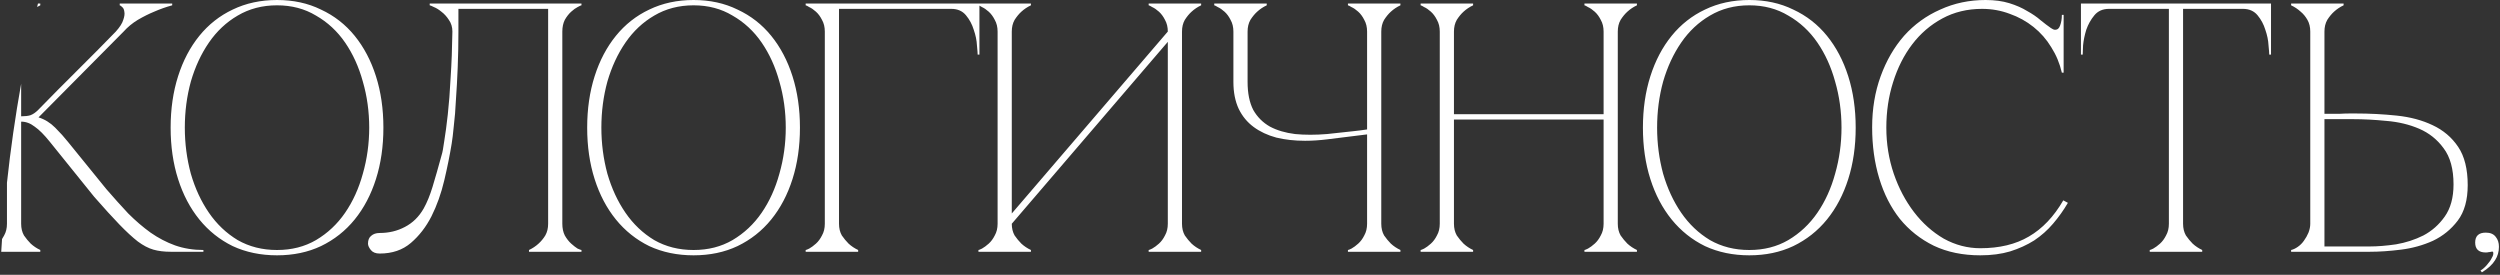 <?xml version="1.0" encoding="UTF-8"?> <svg xmlns="http://www.w3.org/2000/svg" width="564" height="62" viewBox="0 0 564 62" fill="none"><rect x="0" y="0" width="564" height="62" fill="#333333" stroke="none"/> <path fill-rule="evenodd" clip-rule="evenodd" d="M0.46 53.928C0.629 53.678 0.786 53.409 0.93 53.12C1.357 52.373 1.57 51.493 1.57 50.48V41.23C2.379 33.702 3.449 26.252 4.77 18.889V26.24C5.624 26.24 6.317 26.16 6.85 26C7.437 25.787 8.024 25.387 8.61 24.8C9.997 23.36 11.464 21.866 13.01 20.32L17.57 15.76L22.05 11.28C23.544 9.786 24.904 8.4 26.13 7.12C27.037 6.106 27.597 5.226 27.81 4.48C28.077 3.733 28.157 3.12 28.05 2.64C27.997 2.16 27.837 1.813 27.57 1.6C27.304 1.333 27.117 1.2 27.01 1.2V0.8H38.85V1.2C37.464 1.573 36.104 2.053 34.77 2.64C33.597 3.12 32.37 3.733 31.09 4.48C29.864 5.226 28.797 6.106 27.89 7.12L8.69 26.48C10.077 26.907 11.33 27.68 12.45 28.8C13.57 29.92 14.53 30.986 15.33 32L23.97 42.64C25.677 44.613 27.33 46.453 28.93 48.16C30.584 49.813 32.264 51.253 33.97 52.48C35.73 53.706 37.57 54.666 39.49 55.36C41.464 56.053 43.597 56.4 45.89 56.4V56.8H38.53C37.037 56.8 35.73 56.64 34.61 56.32C33.49 56 32.317 55.386 31.09 54.48C29.864 53.52 28.477 52.24 26.93 50.64C25.384 49.04 23.49 46.96 21.25 44.4L11.25 32C9.97 30.4 8.824 29.253 7.81 28.56C6.85 27.813 5.837 27.44 4.77 27.44V50.48C4.77 51.493 4.984 52.373 5.41 53.12C5.89 53.813 6.397 54.426 6.93 54.96C7.57 55.547 8.29 56.026 9.09 56.4V56.8H0.279C0.335 55.841 0.396 54.884 0.46 53.928ZM8.378 1.573C8.439 1.315 8.5 1.057 8.562 0.8H9.09V1.2C8.845 1.314 8.608 1.439 8.378 1.573ZM72.415 2.16C69.481 0.72 66.175 -0 62.495 -0C58.815 -0 55.481 0.72 52.495 2.16C49.561 3.546 47.055 5.52 44.975 8.08C42.895 10.64 41.295 13.68 40.175 17.2C39.055 20.72 38.495 24.587 38.495 28.8C38.495 33.013 39.055 36.88 40.175 40.4C41.295 43.92 42.895 46.96 44.975 49.52C47.055 52.08 49.561 54.08 52.495 55.52C55.481 56.907 58.815 57.6 62.495 57.6C66.175 57.6 69.481 56.907 72.415 55.52C75.401 54.08 77.935 52.08 80.015 49.52C82.095 46.96 83.695 43.92 84.815 40.4C85.935 36.88 86.495 33.013 86.495 28.8C86.495 24.587 85.935 20.72 84.815 17.2C83.695 13.68 82.095 10.64 80.015 8.08C77.935 5.52 75.401 3.546 72.415 2.16ZM71.295 54.16C68.735 55.653 65.801 56.4 62.495 56.4C59.188 56.4 56.228 55.653 53.615 54.16C51.055 52.613 48.895 50.56 47.135 48C45.375 45.44 44.015 42.507 43.055 39.2C42.148 35.84 41.695 32.373 41.695 28.8C41.695 25.173 42.148 21.706 43.055 18.4C44.015 15.093 45.375 12.16 47.135 9.6C48.895 7.04 51.055 5.013 53.615 3.52C56.228 1.973 59.188 1.2 62.495 1.2C65.801 1.2 68.735 1.973 71.295 3.52C73.908 5.013 76.095 7.04 77.855 9.6C79.615 12.16 80.948 15.093 81.855 18.4C82.815 21.706 83.295 25.173 83.295 28.8C83.295 32.373 82.815 35.84 81.855 39.2C80.948 42.507 79.615 45.44 77.855 48C76.095 50.56 73.908 52.613 71.295 54.16ZM83.66 56.4C84.087 56.933 84.754 57.2 85.66 57.2C88.487 57.2 90.834 56.4 92.7 54.8C94.567 53.2 96.114 51.2 97.34 48.8C98.567 46.346 99.527 43.653 100.22 40.72C100.914 37.786 101.474 35.013 101.9 32.4C102.06 31.44 102.22 30.107 102.38 28.4C102.594 26.693 102.754 24.72 102.86 22.48C103.02 20.24 103.154 17.813 103.26 15.2C103.367 12.533 103.42 9.84 103.42 7.12V2H123.66V50.48C123.66 51.493 123.447 52.373 123.02 53.12C122.594 53.813 122.087 54.426 121.5 54.96C120.86 55.547 120.14 56.026 119.34 56.4V56.8H131.18V56.4C131.074 56.4 130.78 56.293 130.3 56.08C129.874 55.813 129.394 55.44 128.86 54.96C128.327 54.48 127.847 53.867 127.42 53.12C127.047 52.373 126.86 51.493 126.86 50.48V7.12C126.86 6.106 127.047 5.226 127.42 4.48C127.847 3.733 128.327 3.12 128.86 2.64C129.394 2.16 129.874 1.813 130.3 1.6C130.78 1.333 131.074 1.2 131.18 1.2V0.8H96.94V1.2C97.047 1.2 97.367 1.333 97.9 1.6C98.434 1.813 98.994 2.16 99.58 2.64C100.22 3.12 100.78 3.733 101.26 4.48C101.794 5.226 102.06 6.106 102.06 7.12C102.007 10.853 101.874 14.32 101.66 17.52C101.5 20.666 101.287 23.44 101.02 25.84C100.754 28.24 100.487 30.24 100.22 31.84C100.007 33.386 99.82 34.4 99.66 34.88C98.86 37.813 98.167 40.24 97.58 42.16C96.994 44.08 96.327 45.706 95.58 47.04C94.514 48.907 93.1 50.293 91.34 51.2C89.634 52.106 87.74 52.56 85.66 52.56C84.86 52.56 84.22 52.773 83.74 53.2C83.26 53.573 83.02 54.16 83.02 54.96C83.02 55.386 83.234 55.867 83.66 56.4ZM166.388 2.16C163.454 0.72 160.148 -0 156.468 -0C152.788 -0 149.454 0.72 146.468 2.16C143.534 3.546 141.028 5.52 138.948 8.08C136.868 10.64 135.268 13.68 134.148 17.2C133.028 20.72 132.468 24.587 132.468 28.8C132.468 33.013 133.028 36.88 134.148 40.4C135.268 43.92 136.868 46.96 138.948 49.52C141.028 52.08 143.534 54.08 146.468 55.52C149.454 56.907 152.788 57.6 156.468 57.6C160.148 57.6 163.454 56.907 166.388 55.52C169.374 54.08 171.908 52.08 173.988 49.52C176.068 46.96 177.668 43.92 178.788 40.4C179.908 36.88 180.468 33.013 180.468 28.8C180.468 24.587 179.908 20.72 178.788 17.2C177.668 13.68 176.068 10.64 173.988 8.08C171.908 5.52 169.374 3.546 166.388 2.16ZM165.268 54.16C162.708 55.653 159.774 56.4 156.468 56.4C153.161 56.4 150.201 55.653 147.588 54.16C145.028 52.613 142.868 50.56 141.108 48C139.348 45.44 137.988 42.507 137.028 39.2C136.121 35.84 135.668 32.373 135.668 28.8C135.668 25.173 136.121 21.706 137.028 18.4C137.988 15.093 139.348 12.16 141.108 9.6C142.868 7.04 145.028 5.013 147.588 3.52C150.201 1.973 153.161 1.2 156.468 1.2C159.774 1.2 162.708 1.973 165.268 3.52C167.881 5.013 170.068 7.04 171.828 9.6C173.588 12.16 174.921 15.093 175.828 18.4C176.788 21.706 177.268 25.173 177.268 28.8C177.268 32.373 176.788 35.84 175.828 39.2C174.921 42.507 173.588 45.44 171.828 48C170.068 50.56 167.881 52.613 165.268 54.16ZM189.919 53.12C189.492 52.373 189.279 51.493 189.279 50.48V7.12V2H192.799H197.599H214.639C216.026 2 217.119 2.48 217.919 3.44C218.719 4.4 219.306 5.493 219.679 6.72C220.106 7.946 220.346 9.12 220.399 10.24C220.506 11.306 220.559 12 220.559 12.32H220.959V1.271C221.099 1.336 221.292 1.446 221.538 1.6C222.018 1.813 222.524 2.16 223.058 2.64C223.591 3.12 224.044 3.733 224.418 4.48C224.844 5.226 225.058 6.106 225.058 7.12V50.48C225.058 51.493 224.844 52.373 224.418 53.12C224.044 53.867 223.591 54.48 223.058 54.96C222.524 55.44 222.018 55.813 221.538 56.08C221.111 56.293 220.844 56.4 220.738 56.4V56.8H232.578V56.4C231.778 56.026 231.058 55.547 230.418 54.96C229.884 54.426 229.378 53.813 228.898 53.12C228.471 52.373 228.258 51.493 228.258 50.48L263.458 9.44V50.48C263.458 51.493 263.244 52.373 262.818 53.12C262.444 53.867 261.991 54.48 261.458 54.96C260.924 55.44 260.418 55.813 259.938 56.08C259.511 56.293 259.244 56.4 259.138 56.4V56.8H270.978V56.4C270.178 56.026 269.458 55.547 268.818 54.96C268.284 54.426 267.778 53.813 267.298 53.12C266.871 52.373 266.658 51.493 266.658 50.48V7.12C266.658 6.106 266.871 5.226 267.298 4.48C267.778 3.733 268.284 3.12 268.818 2.64C269.458 2.053 270.178 1.573 270.978 1.2V0.8H259.138V1.2C259.244 1.2 259.511 1.333 259.938 1.6C260.418 1.813 260.924 2.16 261.458 2.64C261.991 3.12 262.444 3.733 262.818 4.48C263.244 5.226 263.458 6.106 263.458 7.12L228.258 48.16V7.12C228.258 6.106 228.471 5.226 228.898 4.48C229.378 3.733 229.884 3.12 230.418 2.64C231.058 2.053 231.778 1.573 232.578 1.2V0.8H220.959H220.738H214.639H192.799H181.759V1.2C181.866 1.2 182.132 1.333 182.559 1.6C183.039 1.813 183.546 2.16 184.079 2.64C184.612 3.12 185.066 3.733 185.439 4.48C185.866 5.226 186.079 6.106 186.079 7.12V50.48C186.079 51.493 185.866 52.373 185.439 53.12C185.066 53.867 184.612 54.48 184.079 54.96C183.546 55.44 183.039 55.813 182.559 56.08C182.132 56.293 181.866 56.4 181.759 56.4V56.8H193.599V56.4C192.799 56.026 192.079 55.547 191.439 54.96C190.906 54.426 190.399 53.813 189.919 53.12ZM278.255 7.12V18.48C278.255 20.826 278.655 22.853 279.455 24.56C280.255 26.213 281.375 27.573 282.815 28.64C284.255 29.706 285.962 30.506 287.935 31.04C289.909 31.52 292.069 31.76 294.415 31.76C295.215 31.76 296.015 31.733 296.815 31.68C297.669 31.627 298.522 31.547 299.375 31.44L308.415 30.32V50.48C308.415 51.493 308.202 52.373 307.775 53.12C307.402 53.867 306.949 54.48 306.415 54.96C305.882 55.44 305.375 55.813 304.895 56.08C304.469 56.293 304.202 56.4 304.095 56.4V56.8H315.935V56.4C315.135 56.026 314.415 55.547 313.775 54.96C313.242 54.426 312.735 53.813 312.255 53.12C311.829 52.373 311.615 51.493 311.615 50.48V7.12C311.615 6.106 311.829 5.226 312.255 4.48C312.735 3.733 313.242 3.12 313.775 2.64C314.415 2.053 315.135 1.573 315.935 1.2V0.8H304.095V1.2C304.202 1.2 304.469 1.333 304.895 1.6C305.375 1.813 305.882 2.16 306.415 2.64C306.949 3.12 307.402 3.733 307.775 4.48C308.202 5.226 308.415 6.106 308.415 7.12V29.2C307.402 29.36 306.362 29.493 305.295 29.6C304.389 29.706 303.402 29.813 302.335 29.92C301.269 30.026 300.282 30.133 299.375 30.24C296.762 30.453 294.362 30.453 292.175 30.24C289.989 29.973 288.095 29.413 286.495 28.56C284.895 27.653 283.642 26.4 282.735 24.8C281.882 23.146 281.455 21.04 281.455 18.48V7.12C281.455 6.106 281.669 5.226 282.095 4.48C282.575 3.733 283.082 3.12 283.615 2.64C284.255 2.053 284.975 1.573 285.775 1.2V0.8H273.935V1.2C274.042 1.2 274.309 1.333 274.735 1.6C275.215 1.813 275.722 2.16 276.255 2.64C276.789 3.12 277.242 3.733 277.615 4.48C278.042 5.226 278.255 6.106 278.255 7.12ZM324.172 4.48C324.599 5.226 324.812 6.106 324.812 7.12V50.48C324.812 51.493 324.599 52.373 324.172 53.12C323.799 53.867 323.345 54.48 322.812 54.96C322.279 55.44 321.772 55.813 321.292 56.08C320.865 56.293 320.599 56.4 320.492 56.4V56.8H332.332V56.4C331.532 56.026 330.812 55.547 330.172 54.96C329.639 54.426 329.132 53.813 328.652 53.12C328.225 52.373 328.012 51.493 328.012 50.48V26.96H361.772V50.48C361.772 51.493 361.559 52.373 361.132 53.12C360.759 53.867 360.305 54.48 359.772 54.96C359.239 55.44 358.732 55.813 358.252 56.08C357.825 56.293 357.559 56.4 357.452 56.4V56.8H369.292V56.4C368.492 56.026 367.772 55.547 367.132 54.96C366.599 54.426 366.092 53.813 365.612 53.12C365.185 52.373 364.972 51.493 364.972 50.48V7.12C364.972 6.106 365.185 5.226 365.612 4.48C366.092 3.733 366.599 3.12 367.132 2.64C367.772 2.053 368.492 1.573 369.292 1.2V0.8H357.452V1.2C357.559 1.2 357.825 1.333 358.252 1.6C358.732 1.813 359.239 2.16 359.772 2.64C360.305 3.12 360.759 3.733 361.132 4.48C361.559 5.226 361.772 6.106 361.772 7.12V25.76H328.012V7.12C328.012 6.106 328.225 5.226 328.652 4.48C329.132 3.733 329.639 3.12 330.172 2.64C330.812 2.053 331.532 1.573 332.332 1.2V0.8H320.492V1.2C320.599 1.2 320.865 1.333 321.292 1.6C321.772 1.813 322.279 2.16 322.812 2.64C323.345 3.12 323.799 3.733 324.172 4.48ZM404.563 2.16C401.629 0.72 398.323 -0 394.643 -0C390.963 -0 387.629 0.72 384.643 2.16C381.709 3.546 379.203 5.52 377.123 8.08C375.043 10.64 373.443 13.68 372.323 17.2C371.203 20.72 370.643 24.587 370.643 28.8C370.643 33.013 371.203 36.88 372.323 40.4C373.443 43.92 375.043 46.96 377.123 49.52C379.203 52.08 381.709 54.08 384.643 55.52C387.629 56.907 390.963 57.6 394.643 57.6C398.323 57.6 401.629 56.907 404.563 55.52C407.549 54.08 410.083 52.08 412.163 49.52C414.243 46.96 415.843 43.92 416.963 40.4C418.083 36.88 418.643 33.013 418.643 28.8C418.643 24.587 418.083 20.72 416.963 17.2C415.843 13.68 414.243 10.64 412.163 8.08C410.083 5.52 407.549 3.546 404.563 2.16ZM403.443 54.16C400.883 55.653 397.949 56.4 394.643 56.4C391.336 56.4 388.376 55.653 385.763 54.16C383.203 52.613 381.043 50.56 379.283 48C377.523 45.44 376.163 42.507 375.203 39.2C374.296 35.84 373.843 32.373 373.843 28.8C373.843 25.173 374.296 21.706 375.203 18.4C376.163 15.093 377.523 12.16 379.283 9.6C381.043 7.04 383.203 5.013 385.763 3.52C388.376 1.973 391.336 1.2 394.643 1.2C397.949 1.2 400.883 1.973 403.443 3.52C406.056 5.013 408.243 7.04 410.003 9.6C411.763 12.16 413.096 15.093 414.003 18.4C414.963 21.706 415.443 25.173 415.443 28.8C415.443 32.373 414.963 35.84 414.003 39.2C413.096 42.507 411.763 45.44 410.003 48C408.243 50.56 406.056 52.613 403.443 54.16ZM427.236 39.2C426.116 35.893 425.556 32.426 425.556 28.8C425.556 25.173 426.063 21.76 427.076 18.56C428.089 15.306 429.529 12.453 431.396 10C433.263 7.546 435.529 5.6 438.196 4.16C440.863 2.72 443.849 2 447.156 2C449.343 2 451.423 2.373 453.396 3.12C455.369 3.813 457.156 4.8 458.756 6.08C460.356 7.36 461.689 8.88 462.756 10.64C463.876 12.4 464.676 14.32 465.156 16.4H465.556V3.36H465.156C465.156 4.266 465.023 5.066 464.756 5.76C464.543 6.4 464.169 6.72 463.636 6.72C463.369 6.72 463.049 6.586 462.676 6.32C461.983 5.84 461.209 5.253 460.356 4.56C459.503 3.813 458.489 3.12 457.316 2.48C456.196 1.786 454.863 1.2 453.316 0.72C451.769 0.24 449.983 -0 447.956 -0C444.276 -0 440.863 0.72 437.716 2.16C434.569 3.546 431.849 5.52 429.556 8.08C427.316 10.64 425.556 13.68 424.276 17.2C422.996 20.72 422.356 24.56 422.356 28.72C422.356 32.88 422.889 36.72 423.956 40.24C425.023 43.76 426.569 46.8 428.596 49.36C430.676 51.92 433.236 53.947 436.276 55.44C439.316 56.88 442.809 57.6 446.756 57.6C449.263 57.6 451.503 57.306 453.476 56.72C455.503 56.08 457.316 55.253 458.916 54.24C460.516 53.173 461.929 51.92 463.156 50.48C464.436 48.986 465.556 47.413 466.516 45.76L465.476 45.2C463.343 48.88 460.756 51.6 457.716 53.36C454.729 55.12 451.076 56 446.756 56C443.876 56 441.129 55.28 438.516 53.84C435.956 52.346 433.716 50.346 431.796 47.84C429.876 45.333 428.356 42.453 427.236 39.2ZM493.14 53.12C492.713 52.373 492.5 51.493 492.5 50.48V2H506.02C507.406 2 508.5 2.48 509.3 3.44C510.1 4.4 510.686 5.493 511.06 6.72C511.486 7.946 511.726 9.12 511.78 10.24C511.886 11.306 511.94 12 511.94 12.32H512.34V0.8H506.02H492.5H489.3H475.78H469.46V12.32H469.86C469.86 12 469.886 11.306 469.94 10.24C470.046 9.12 470.286 7.946 470.66 6.72C471.086 5.493 471.7 4.4 472.5 3.44C473.3 2.48 474.393 2 475.78 2H489.3V50.48C489.3 51.493 489.086 52.373 488.66 53.12C488.286 53.867 487.833 54.48 487.3 54.96C486.766 55.44 486.26 55.813 485.78 56.08C485.353 56.293 485.086 56.4 484.98 56.4V56.8H496.82V56.4C496.02 56.026 495.3 55.547 494.66 54.96C494.126 54.426 493.62 53.813 493.14 53.12ZM520.556 4.48C520.983 5.226 521.196 6.106 521.196 7.12V50.48C521.196 51.12 521.062 51.786 520.796 52.48C520.529 53.12 520.182 53.733 519.756 54.32C519.383 54.853 518.929 55.306 518.396 55.68C517.863 56.053 517.356 56.293 516.876 56.4V56.8H534.636C536.769 56.8 539.116 56.64 541.676 56.32C544.236 56 546.636 55.333 548.876 54.32C551.116 53.253 552.983 51.733 554.476 49.76C555.969 47.786 556.716 45.12 556.716 41.76C556.716 38.133 555.996 35.253 554.556 33.12C553.116 30.986 551.196 29.36 548.796 28.24C546.449 27.12 543.756 26.4 540.716 26.08C537.676 25.76 534.556 25.6 531.356 25.6H530.156C529.409 25.6 528.583 25.627 527.676 25.68H525.276H524.396V7.12C524.396 6.106 524.609 5.226 525.036 4.48C525.516 3.733 526.023 3.12 526.556 2.64C527.196 2.053 527.916 1.573 528.716 1.2V0.8H516.876V1.2C517.676 1.573 518.396 2.053 519.036 2.64C519.622 3.12 520.129 3.733 520.556 4.48ZM540.556 55.12C538.369 55.44 536.396 55.6 534.636 55.6H524.396V26.88H530.796C533.196 26.88 535.729 27.013 538.396 27.28C541.062 27.493 543.516 28.08 545.756 29.04C547.996 30 549.836 31.466 551.276 33.44C552.769 35.413 553.516 38.133 553.516 41.6C553.516 44.587 552.849 47.013 551.516 48.88C550.236 50.693 548.636 52.106 546.716 53.12C544.796 54.08 542.742 54.746 540.556 55.12ZM560.8 52.48C559.2 52.48 558.4 53.227 558.4 54.72C558.4 56.213 559.2 56.96 560.8 56.96C561.066 56.96 561.28 56.933 561.44 56.88C561.6 56.88 561.786 56.853 562 56.8C562.32 56.693 562.48 56.773 562.48 57.04C562.533 57.36 562.426 57.733 562.16 58.16C561.946 58.64 561.6 59.147 561.12 59.68C560.693 60.213 560.186 60.666 559.6 61.04L559.92 61.44C561.306 60.587 562.293 59.68 562.88 58.72C563.466 57.813 563.76 56.8 563.76 55.68C563.76 54.773 563.52 54.026 563.04 53.44C562.56 52.8 561.813 52.48 560.8 52.48Z" fill="white"></path> </svg> 